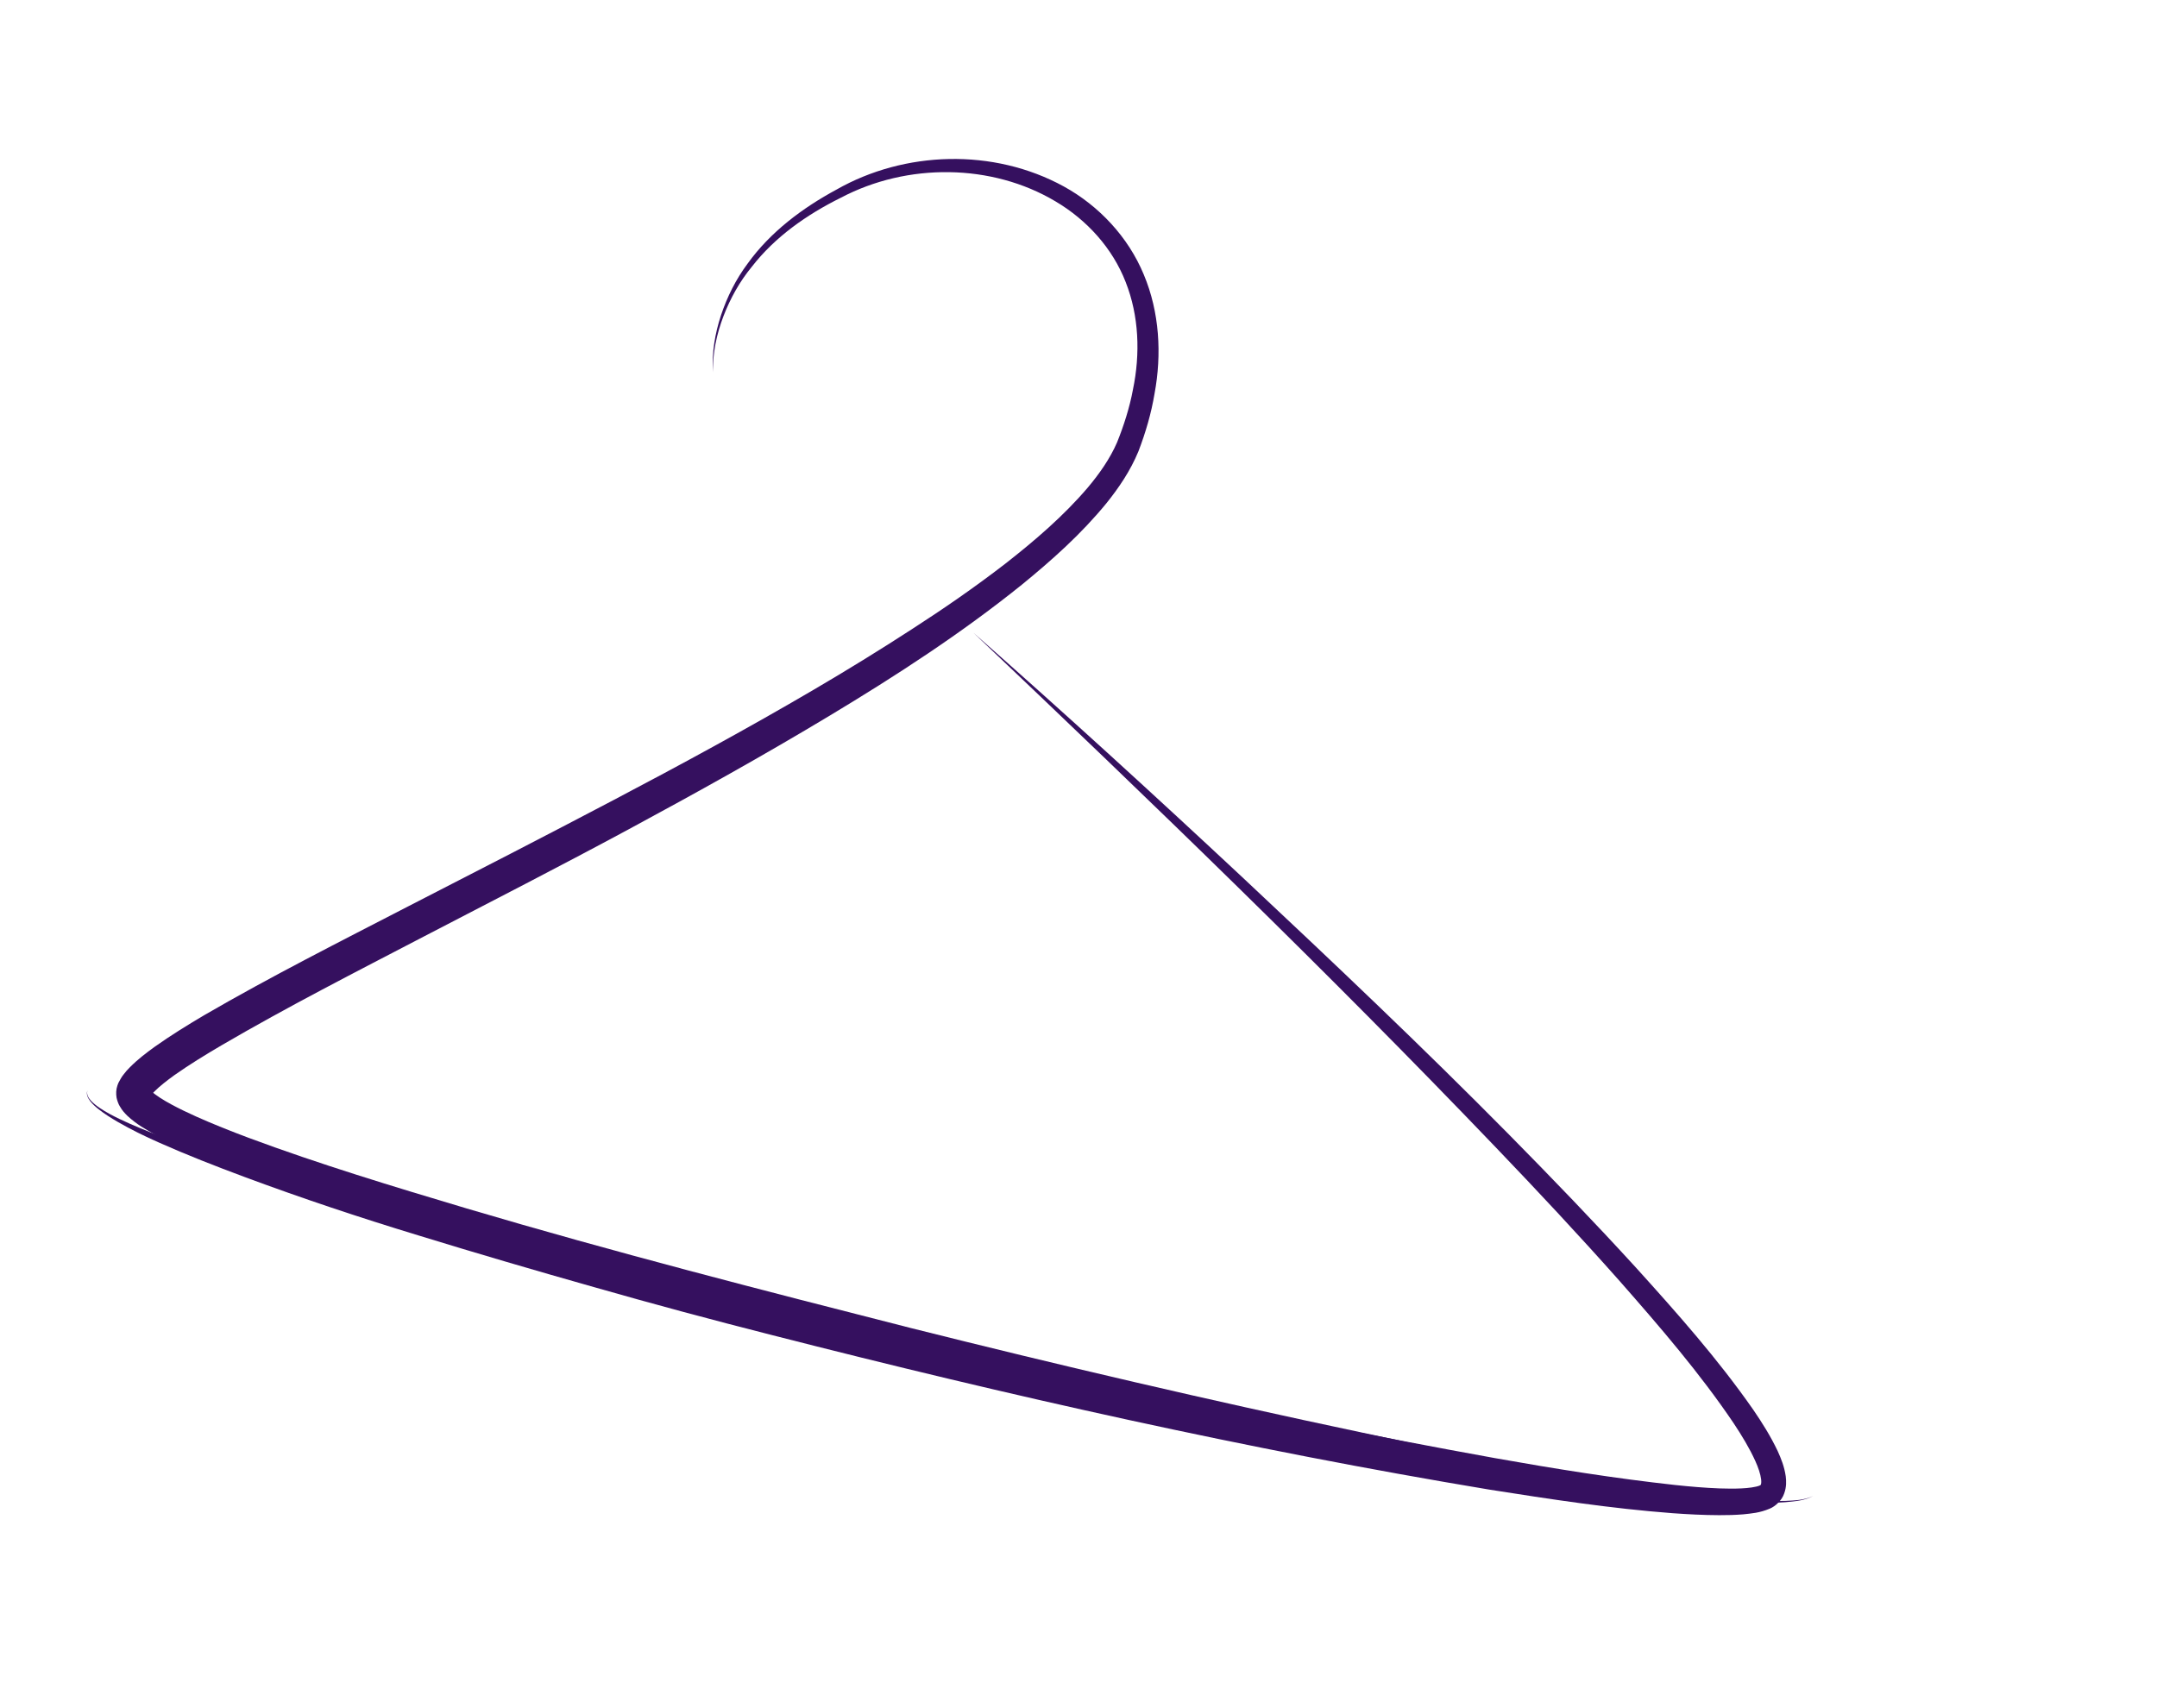 <?xml version="1.0" encoding="UTF-8"?> <!-- Generator: Adobe Illustrator 17.0.0, SVG Export Plug-In . SVG Version: 6.00 Build 0) --> <svg xmlns="http://www.w3.org/2000/svg" xmlns:xlink="http://www.w3.org/1999/xlink" id="Layer_1" x="0px" y="0px" width="101px" height="80px" viewBox="30 93 101 80" xml:space="preserve"> <path fill="#35105F" d="M75.585,122.638c4.294,3.786,8.522,7.645,12.704,11.556c4.177,3.916,8.336,7.856,12.362,11.934 c2.012,2.04,4.002,4.104,5.939,6.225c1.926,2.131,3.837,4.277,5.508,6.674c0.413,0.606,0.808,1.229,1.139,1.927 c0.16,0.354,0.312,0.723,0.379,1.185c0.028,0.231,0.039,0.502-0.075,0.811c-0.104,0.312-0.407,0.595-0.666,0.702 c-0.487,0.207-0.86,0.227-1.25,0.27c-0.383,0.032-0.757,0.04-1.126,0.039c-0.739-0.002-1.465-0.041-2.188-0.093 c-2.891-0.219-5.729-0.657-8.566-1.103c-11.324-1.884-22.507-4.401-33.609-7.241c-2.776-0.705-5.543-1.449-8.298-2.237 c-2.757-0.78-5.507-1.585-8.246-2.428c-2.742-0.834-5.463-1.741-8.153-2.742c-1.344-0.501-2.682-1.022-3.995-1.607 c-0.656-0.29-1.304-0.606-1.928-0.966c-0.311-0.182-0.618-0.372-0.902-0.597c-0.141-0.113-0.277-0.234-0.389-0.377 c-0.108-0.137-0.207-0.331-0.125-0.502c-0.067,0.177,0.042,0.351,0.156,0.477c0.119,0.131,0.26,0.239,0.407,0.339 c0.293,0.199,0.609,0.365,0.929,0.52c0.642,0.308,1.305,0.57,1.97,0.828c1.333,0.506,2.689,0.951,4.053,1.374 c2.729,0.839,5.486,1.593,8.239,2.353c5.512,1.508,11.079,2.812,16.632,4.16c5.563,1.311,11.13,2.6,16.717,3.798 c5.581,1.219,11.181,2.358,16.793,3.371c2.806,0.5,5.625,0.951,8.433,1.259c0.701,0.074,1.402,0.135,2.094,0.161 c0.346,0.012,0.689,0.015,1.019-0.001c0.32-0.014,0.673-0.06,0.847-0.131c0.07-0.035,0.041-0.02,0.061-0.047 c0.016-0.027,0.029-0.125,0.013-0.247c-0.029-0.248-0.135-0.557-0.269-0.853c-0.271-0.6-0.634-1.198-1.019-1.778 c-1.569-2.326-3.44-4.498-5.319-6.636c-1.892-2.134-3.844-4.22-5.821-6.284C92.125,138.47,83.886,130.519,75.585,122.638z"></path> <path fill="#35105F" d="M114.903,163.059c-0.397,0.223-0.866,0.252-1.31,0.295c-0.45,0.032-0.902,0.035-1.353,0.028 c-0.901-0.016-1.802-0.074-2.7-0.15c-1.795-0.16-3.583-0.39-5.367-0.638c-3.567-0.505-7.12-1.106-10.664-1.747 c-7.08-1.328-14.125-2.831-21.147-4.437c-7.025-1.599-14.007-3.378-20.95-5.34c-3.469-0.994-6.921-2.045-10.337-3.297 c-0.854-0.317-1.704-0.649-2.55-1.024c-0.423-0.188-0.845-0.387-1.268-0.614c-0.425-0.237-0.842-0.461-1.296-0.88 c-0.115-0.118-0.234-0.234-0.355-0.45c-0.057-0.091-0.115-0.244-0.148-0.397c-0.029-0.182-0.027-0.377,0.04-0.57 c0.037-0.118,0.051-0.123,0.076-0.176l0.07-0.128c0.049-0.092,0.097-0.154,0.144-0.213c0.097-0.131,0.194-0.239,0.289-0.331 c0.382-0.386,0.763-0.671,1.148-0.952c0.769-0.547,1.548-1.025,2.334-1.491c3.15-1.829,6.363-3.448,9.563-5.103 c3.203-1.643,6.399-3.286,9.577-4.958c3.178-1.671,6.333-3.382,9.421-5.195c1.544-0.905,3.068-1.843,4.566-2.815 c1.501-0.967,2.969-1.981,4.373-3.065c1.395-1.09,2.745-2.249,3.87-3.569c0.556-0.66,1.049-1.368,1.376-2.121 c0.314-0.778,0.588-1.631,0.744-2.472c0.351-1.687,0.284-3.459-0.34-5.039c-0.614-1.583-1.814-2.912-3.295-3.784 c-2.973-1.768-6.92-1.812-10.045-0.164c-1.583,0.785-3.077,1.827-4.168,3.235c-0.566,0.687-1.004,1.475-1.324,2.307 c-0.317,0.833-0.512,1.726-0.491,2.626c-0.063-0.9,0.092-1.808,0.375-2.667c0.287-0.859,0.698-1.685,1.244-2.415 c1.067-1.486,2.571-2.609,4.167-3.471c3.182-1.811,7.337-1.955,10.641-0.144c1.642,0.904,3.016,2.364,3.745,4.129 c0.74,1.762,0.845,3.738,0.503,5.573c-0.156,0.931-0.413,1.809-0.755,2.704c-0.375,0.908-0.912,1.7-1.496,2.427 c-1.183,1.448-2.559,2.671-3.972,3.825c-2.843,2.288-5.891,4.261-8.987,6.125c-3.098,1.865-6.254,3.619-9.426,5.33 c-3.174,1.71-6.38,3.354-9.572,5.011c-3.187,1.66-6.397,3.298-9.467,5.091c-0.764,0.449-1.519,0.911-2.218,1.404 c-0.343,0.248-0.681,0.509-0.933,0.762c-0.067,0.064-0.12,0.124-0.156,0.175c-0.024,0.028-0.045,0.054-0.045,0.064l-0.013,0.019 c0,0-0.023,0.038,0.006-0.023c0.026-0.086,0.033-0.167,0.015-0.238c-0.002-0.044-0.029-0.088-0.024-0.085 c-0.014-0.016,0.023,0.033,0.066,0.075c0.206,0.198,0.576,0.427,0.938,0.622c0.369,0.2,0.759,0.387,1.158,0.566 c0.797,0.357,1.622,0.684,2.453,0.996c3.336,1.242,6.775,2.283,10.211,3.309c6.882,2.041,13.846,3.831,20.812,5.604 c6.973,1.75,13.976,3.384,21.01,4.871c3.514,0.758,7.037,1.478,10.577,2.101c1.77,0.31,3.544,0.596,5.326,0.819 c0.89,0.115,1.783,0.214,2.679,0.271c0.448,0.027,0.896,0.044,1.344,0.033C114.033,163.272,114.497,163.262,114.903,163.059z"></path> </svg> 